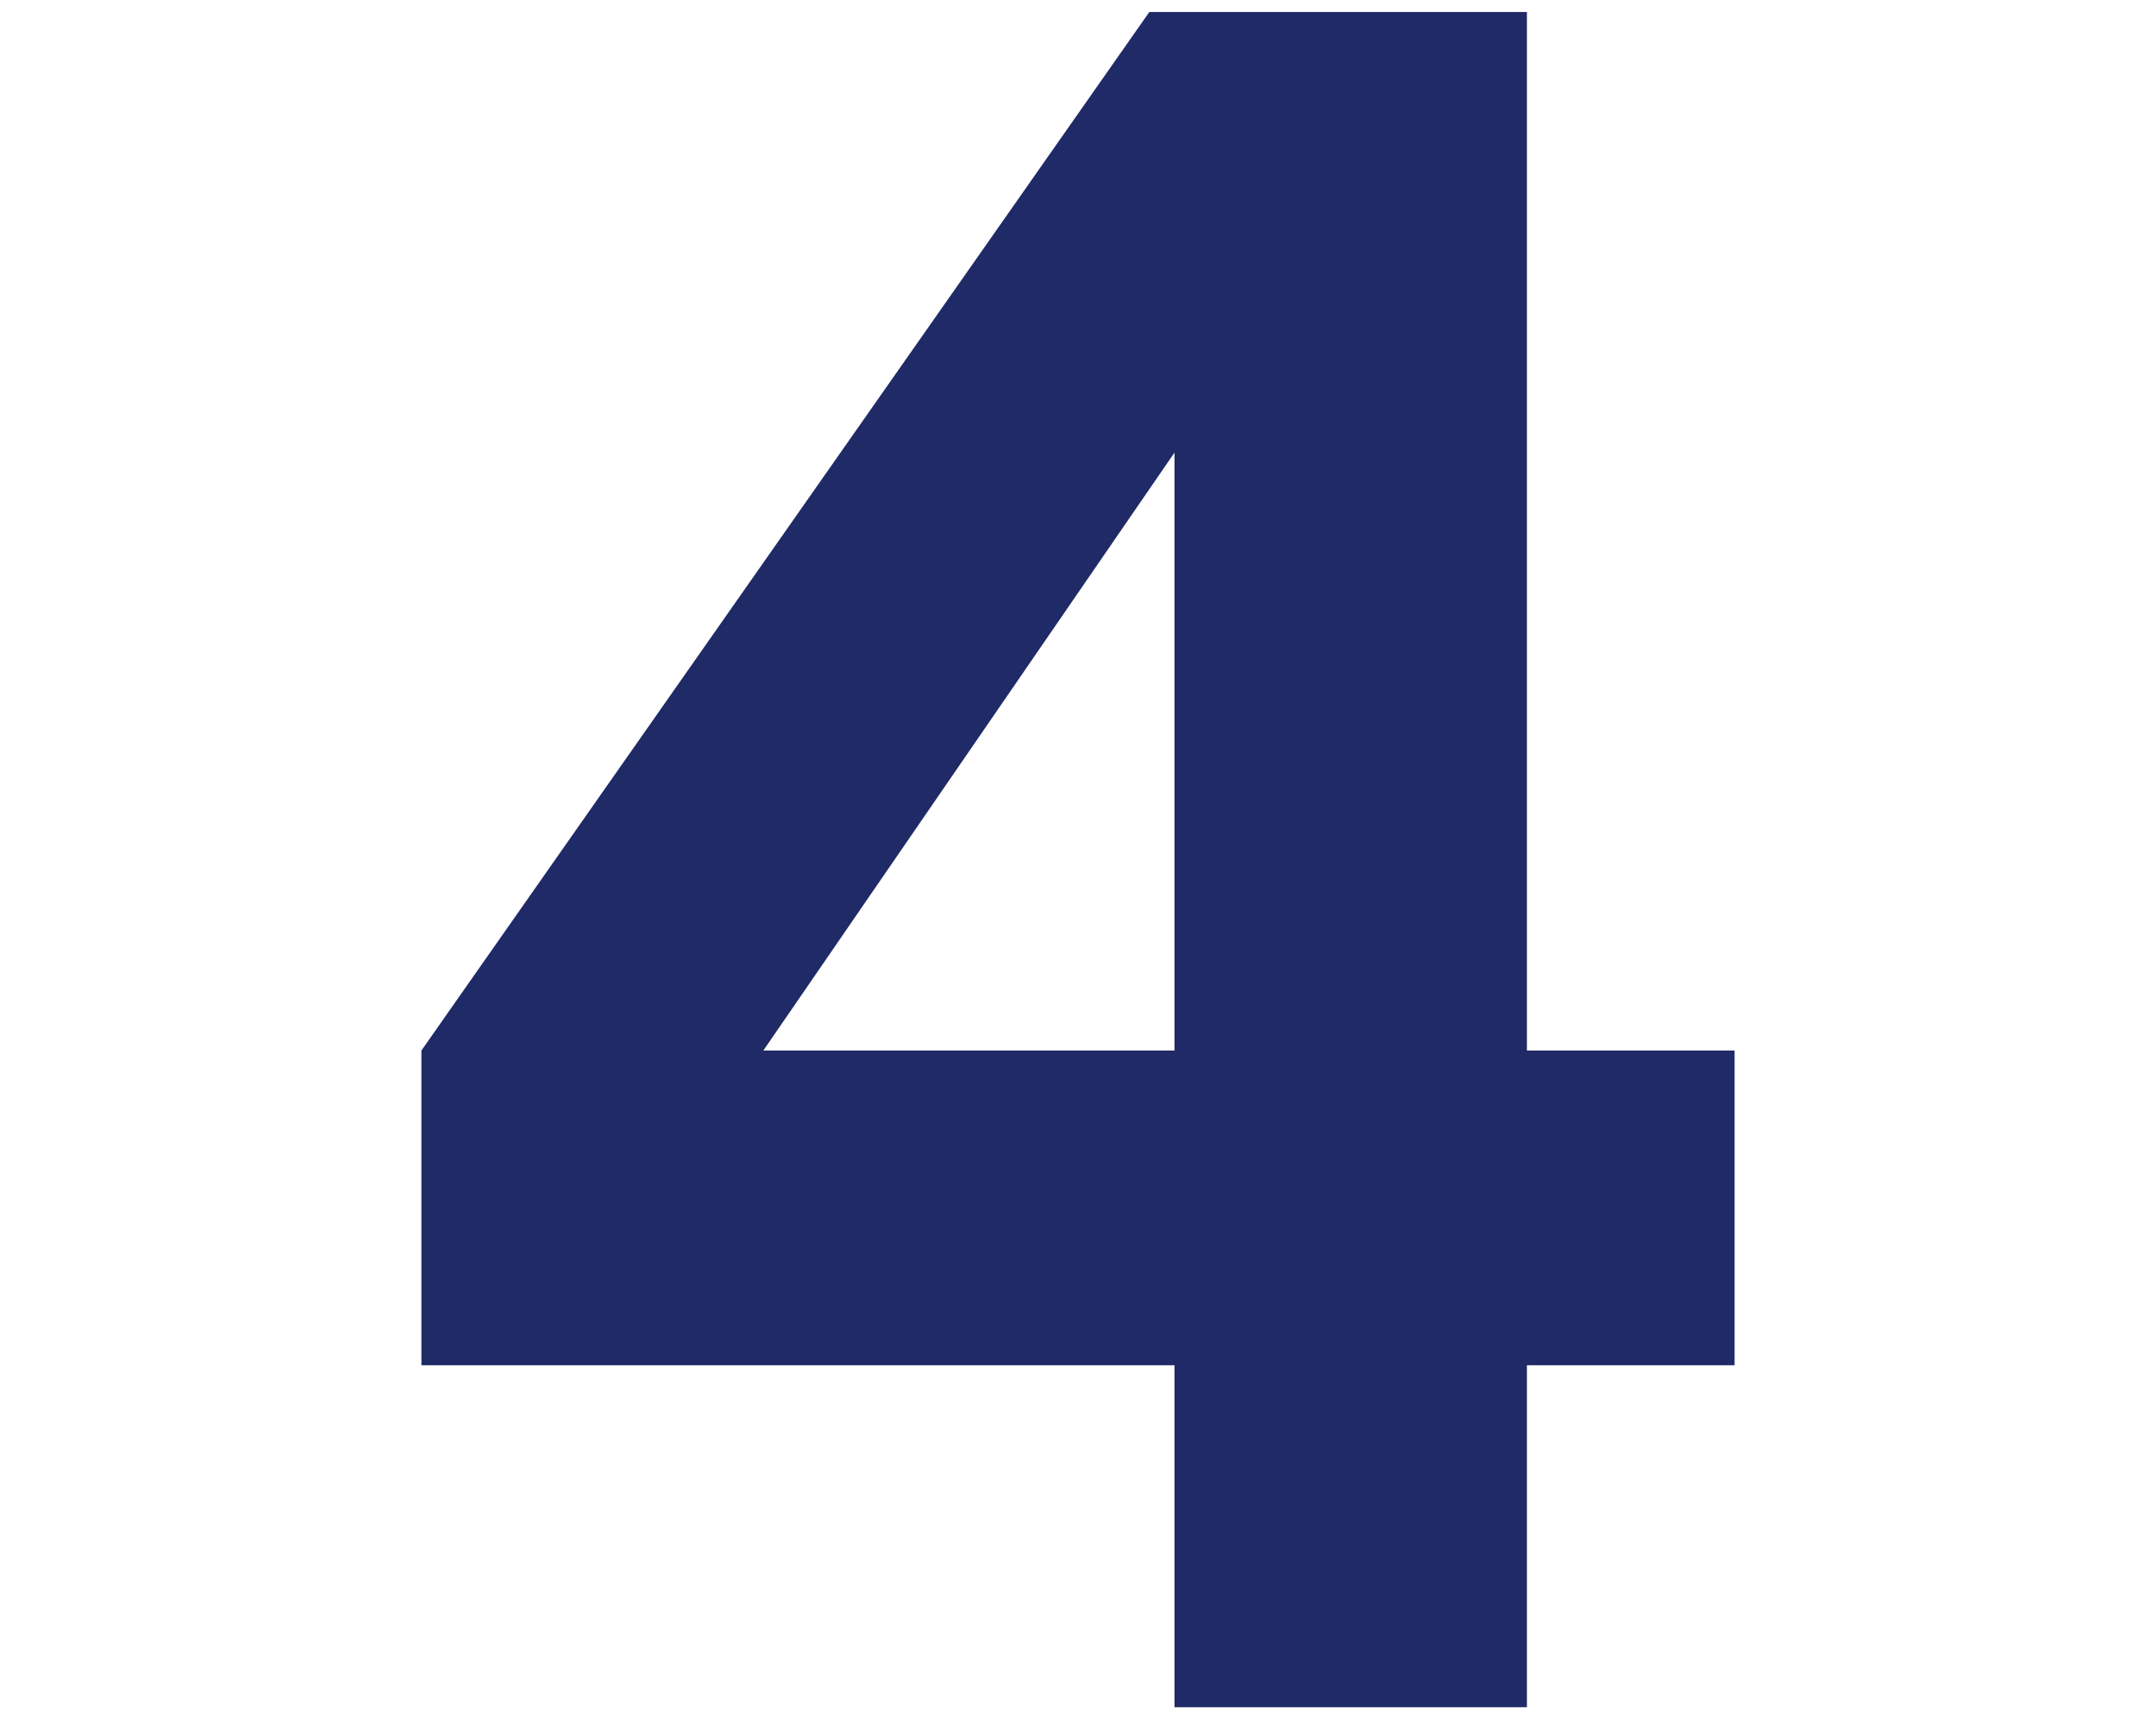 <svg width="74" height="59" viewBox="0 0 74 59" fill="none" xmlns="http://www.w3.org/2000/svg">
<path d="M40.312 58.588V46.852H14.464V36.052L39.448 0.412H52.408V36.052H59.536V46.852H52.408V58.588H40.312ZM26.2 36.052H40.312V15.532L26.2 36.052Z" fill="#1F2A66"/>
</svg>

